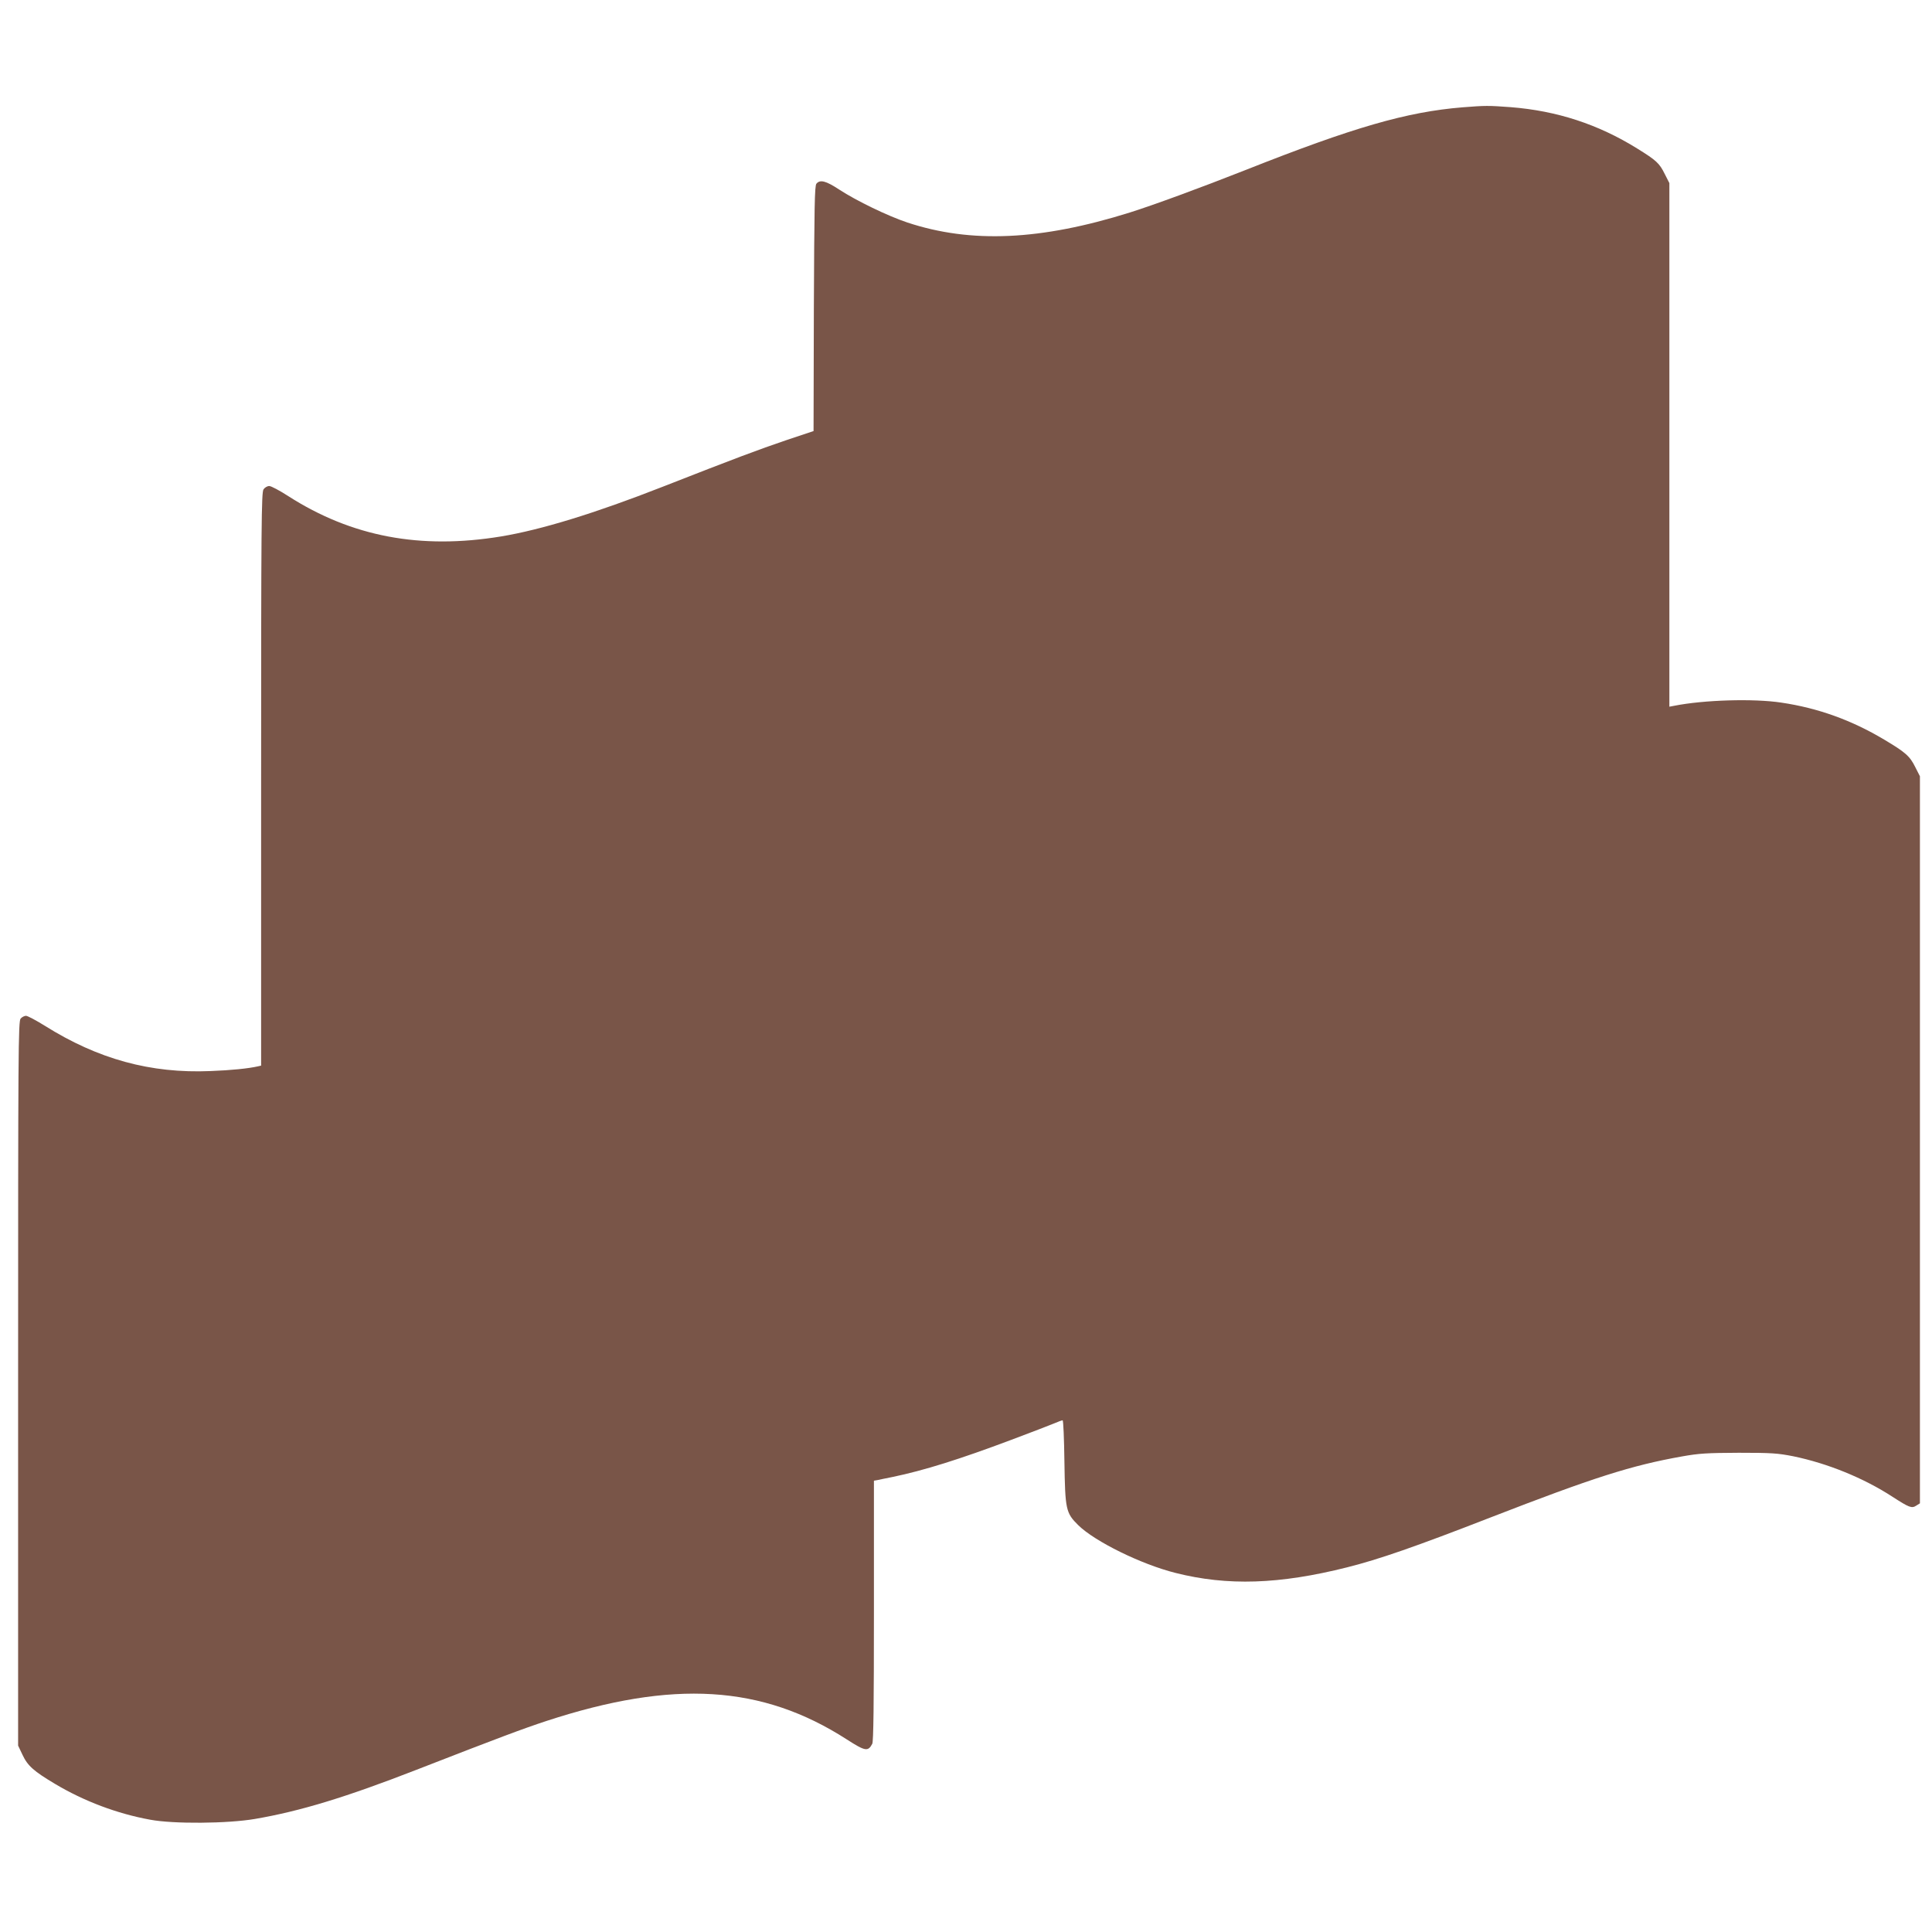 <?xml version="1.0" standalone="no"?>
<!DOCTYPE svg PUBLIC "-//W3C//DTD SVG 20010904//EN"
 "http://www.w3.org/TR/2001/REC-SVG-20010904/DTD/svg10.dtd">
<svg version="1.0" xmlns="http://www.w3.org/2000/svg"
 width="1280pt" height="1280pt" viewBox="0 0 1280 1280"
 preserveAspectRatio="xMidYMid meet">
<g transform="translate(0,1280) scale(0.1,-0.1)"
fill="#795548" stroke="none">
<path d="M9690 12089 c-370 -30 -725 -133 -1437 -415 -304 -120 -615 -234
-768 -282 -590 -185 -1052 -206 -1474 -66 -129 43 -336 143 -451 218 -88 58
-127 68 -151 39 -12 -13 -14 -157 -17 -828 l-2 -811 -183 -61 c-180 -61 -340
-121 -817 -308 -449 -176 -805 -285 -1070 -329 -535 -88 -990 -2 -1410 267
-57 37 -114 67 -126 67 -13 0 -30 -10 -38 -22 -14 -20 -16 -219 -16 -1920 l0
-1898 -22 -5 c-62 -14 -177 -26 -313 -31 -397 -17 -746 79 -1098 300 -58 36
-114 66 -125 66 -10 0 -26 -8 -35 -18 -16 -17 -17 -199 -17 -2418 l0 -2399 29
-61 c34 -73 75 -109 216 -193 193 -115 411 -197 630 -237 154 -29 513 -26 694
5 298 51 601 143 1071 326 547 213 708 273 860 323 840 275 1429 239 1990
-122 123 -79 141 -82 169 -29 8 16 11 253 11 882 l0 861 23 4 c12 3 58 12 102
21 207 43 443 117 786 246 130 49 258 98 284 109 25 11 50 20 55 20 5 0 10
-123 12 -272 5 -320 9 -341 92 -423 110 -108 417 -259 644 -316 344 -87 688
-76 1137 37 211 53 453 137 949 330 683 265 933 345 1271 405 112 20 164 23
375 24 218 0 258 -3 360 -23 228 -47 467 -144 659 -269 110 -71 127 -78 157
-58 l24 15 0 2409 0 2408 -31 61 c-36 73 -65 98 -206 182 -216 129 -438 209
-681 245 -184 28 -514 18 -710 -21 l-32 -6 0 1734 0 1735 -31 61 c-35 71 -56
90 -182 168 -259 161 -533 250 -838 274 -148 11 -168 11 -319 -1z"/>
</g>
</svg>
